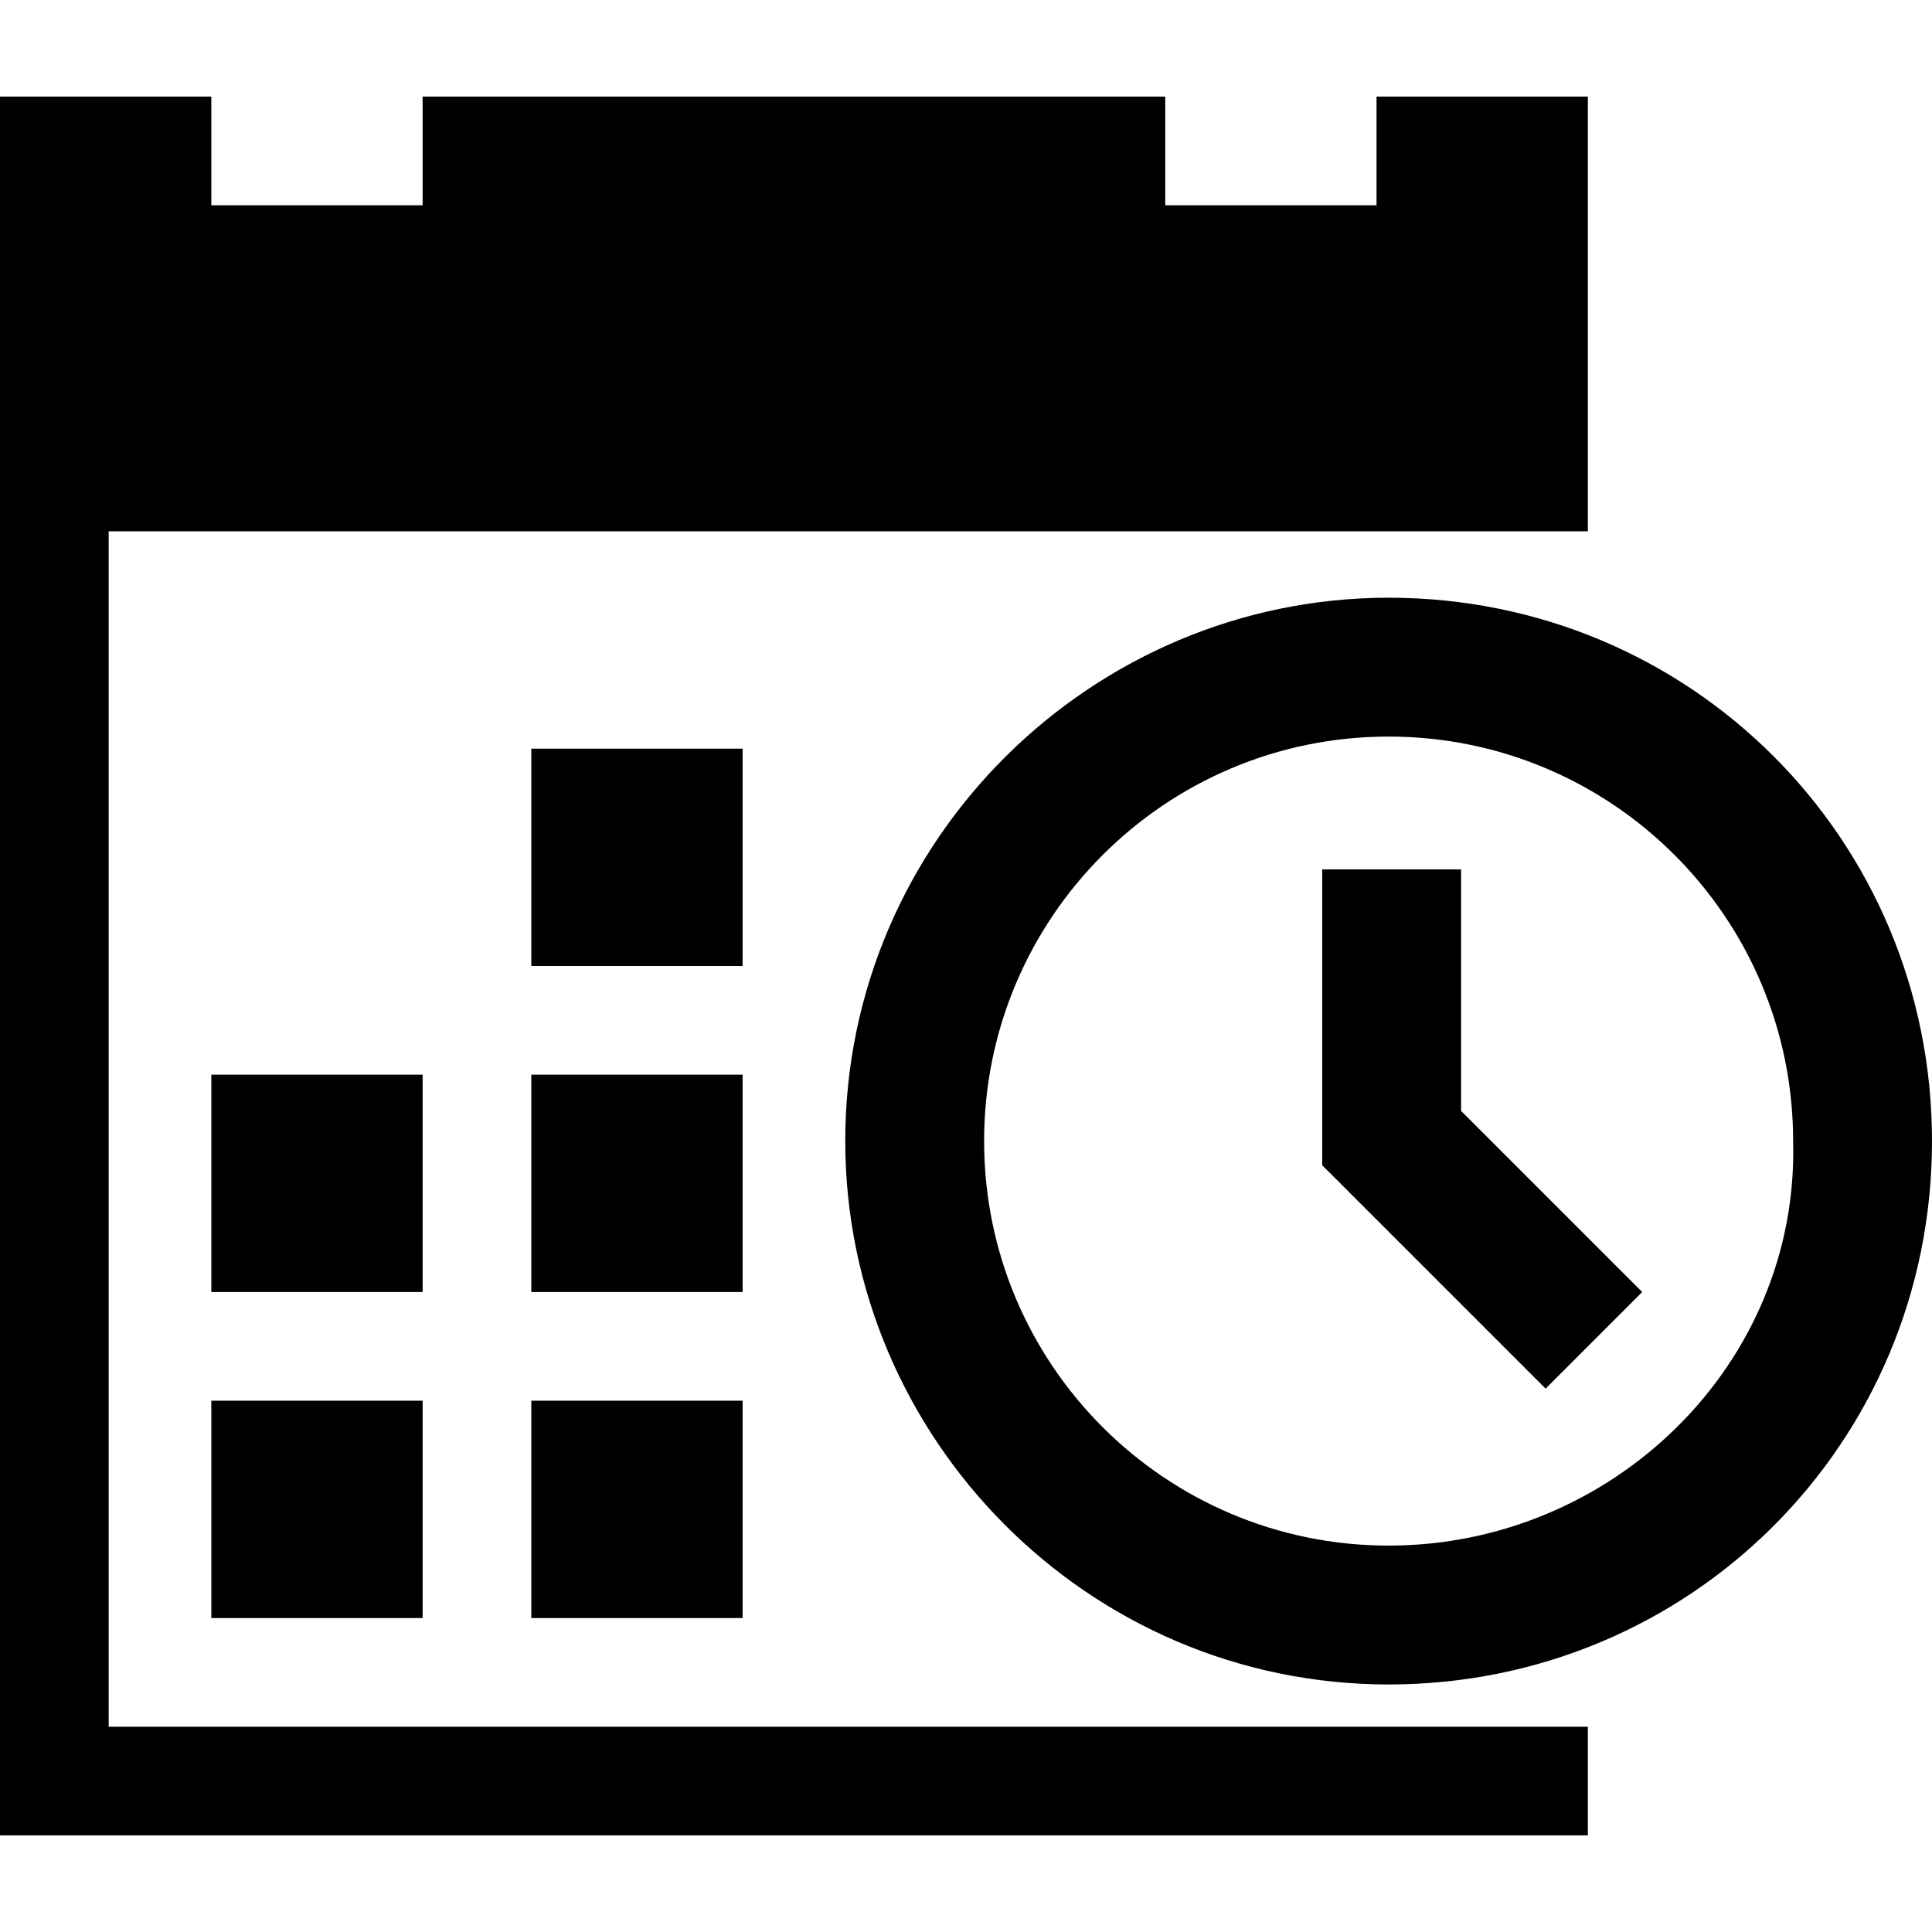 <?xml version="1.0" encoding="utf-8"?>
<!-- Generator: Adobe Illustrator 24.3.0, SVG Export Plug-In . SVG Version: 6.00 Build 0)  -->
<svg version="1.1" id="Layer_1" xmlns="http://www.w3.org/2000/svg" xmlns:xlink="http://www.w3.org/1999/xlink" x="0px" y="0px"
	 viewBox="0 0 32 32" enable-background="new 0 0 32 32" xml:space="preserve">
<g>
	<polygon points="24.2,14.4 21.9,14.4 21.9,19.3 25.6,23 27.2,21.4 24.2,18.4 	"/>
	<path d="M23,9.9c-4.9,0-9,4-9,9c0,4.9,4,9,9,9s9-4,9-9C32,13.9,28,9.9,23,9.9z M23,25.6c-3.7,0-6.7-3-6.7-6.7s3-6.7,6.7-6.7
		s6.7,3,6.7,6.7C29.8,22.6,26.7,25.6,23,25.6z"/>
	<polygon points="24.5,28.6 24.5,28.6 1.8,28.6 1.8,8.8 24.5,8.8 25.2,8.8 26.3,8.8 26.3,8.8 26.3,1.6 22.8,1.6 22.8,3.4 19.3,3.4 
		19.3,1.6 7,1.6 7,3.4 3.5,3.4 3.5,1.6 0,1.6 0,30.4 26.3,30.4 26.3,28.6 	"/>
	<rect x="8.8" y="17.8" width="3.5" height="3.6"/>
	<rect x="8.8" y="12.4" width="3.5" height="3.6"/>
	<rect x="3.5" y="23.2" width="3.5" height="3.6"/>
	<rect x="8.8" y="23.2" width="3.5" height="3.6"/>
	<rect x="3.5" y="17.8" width="3.5" height="3.6"/>
</g>
</svg>
